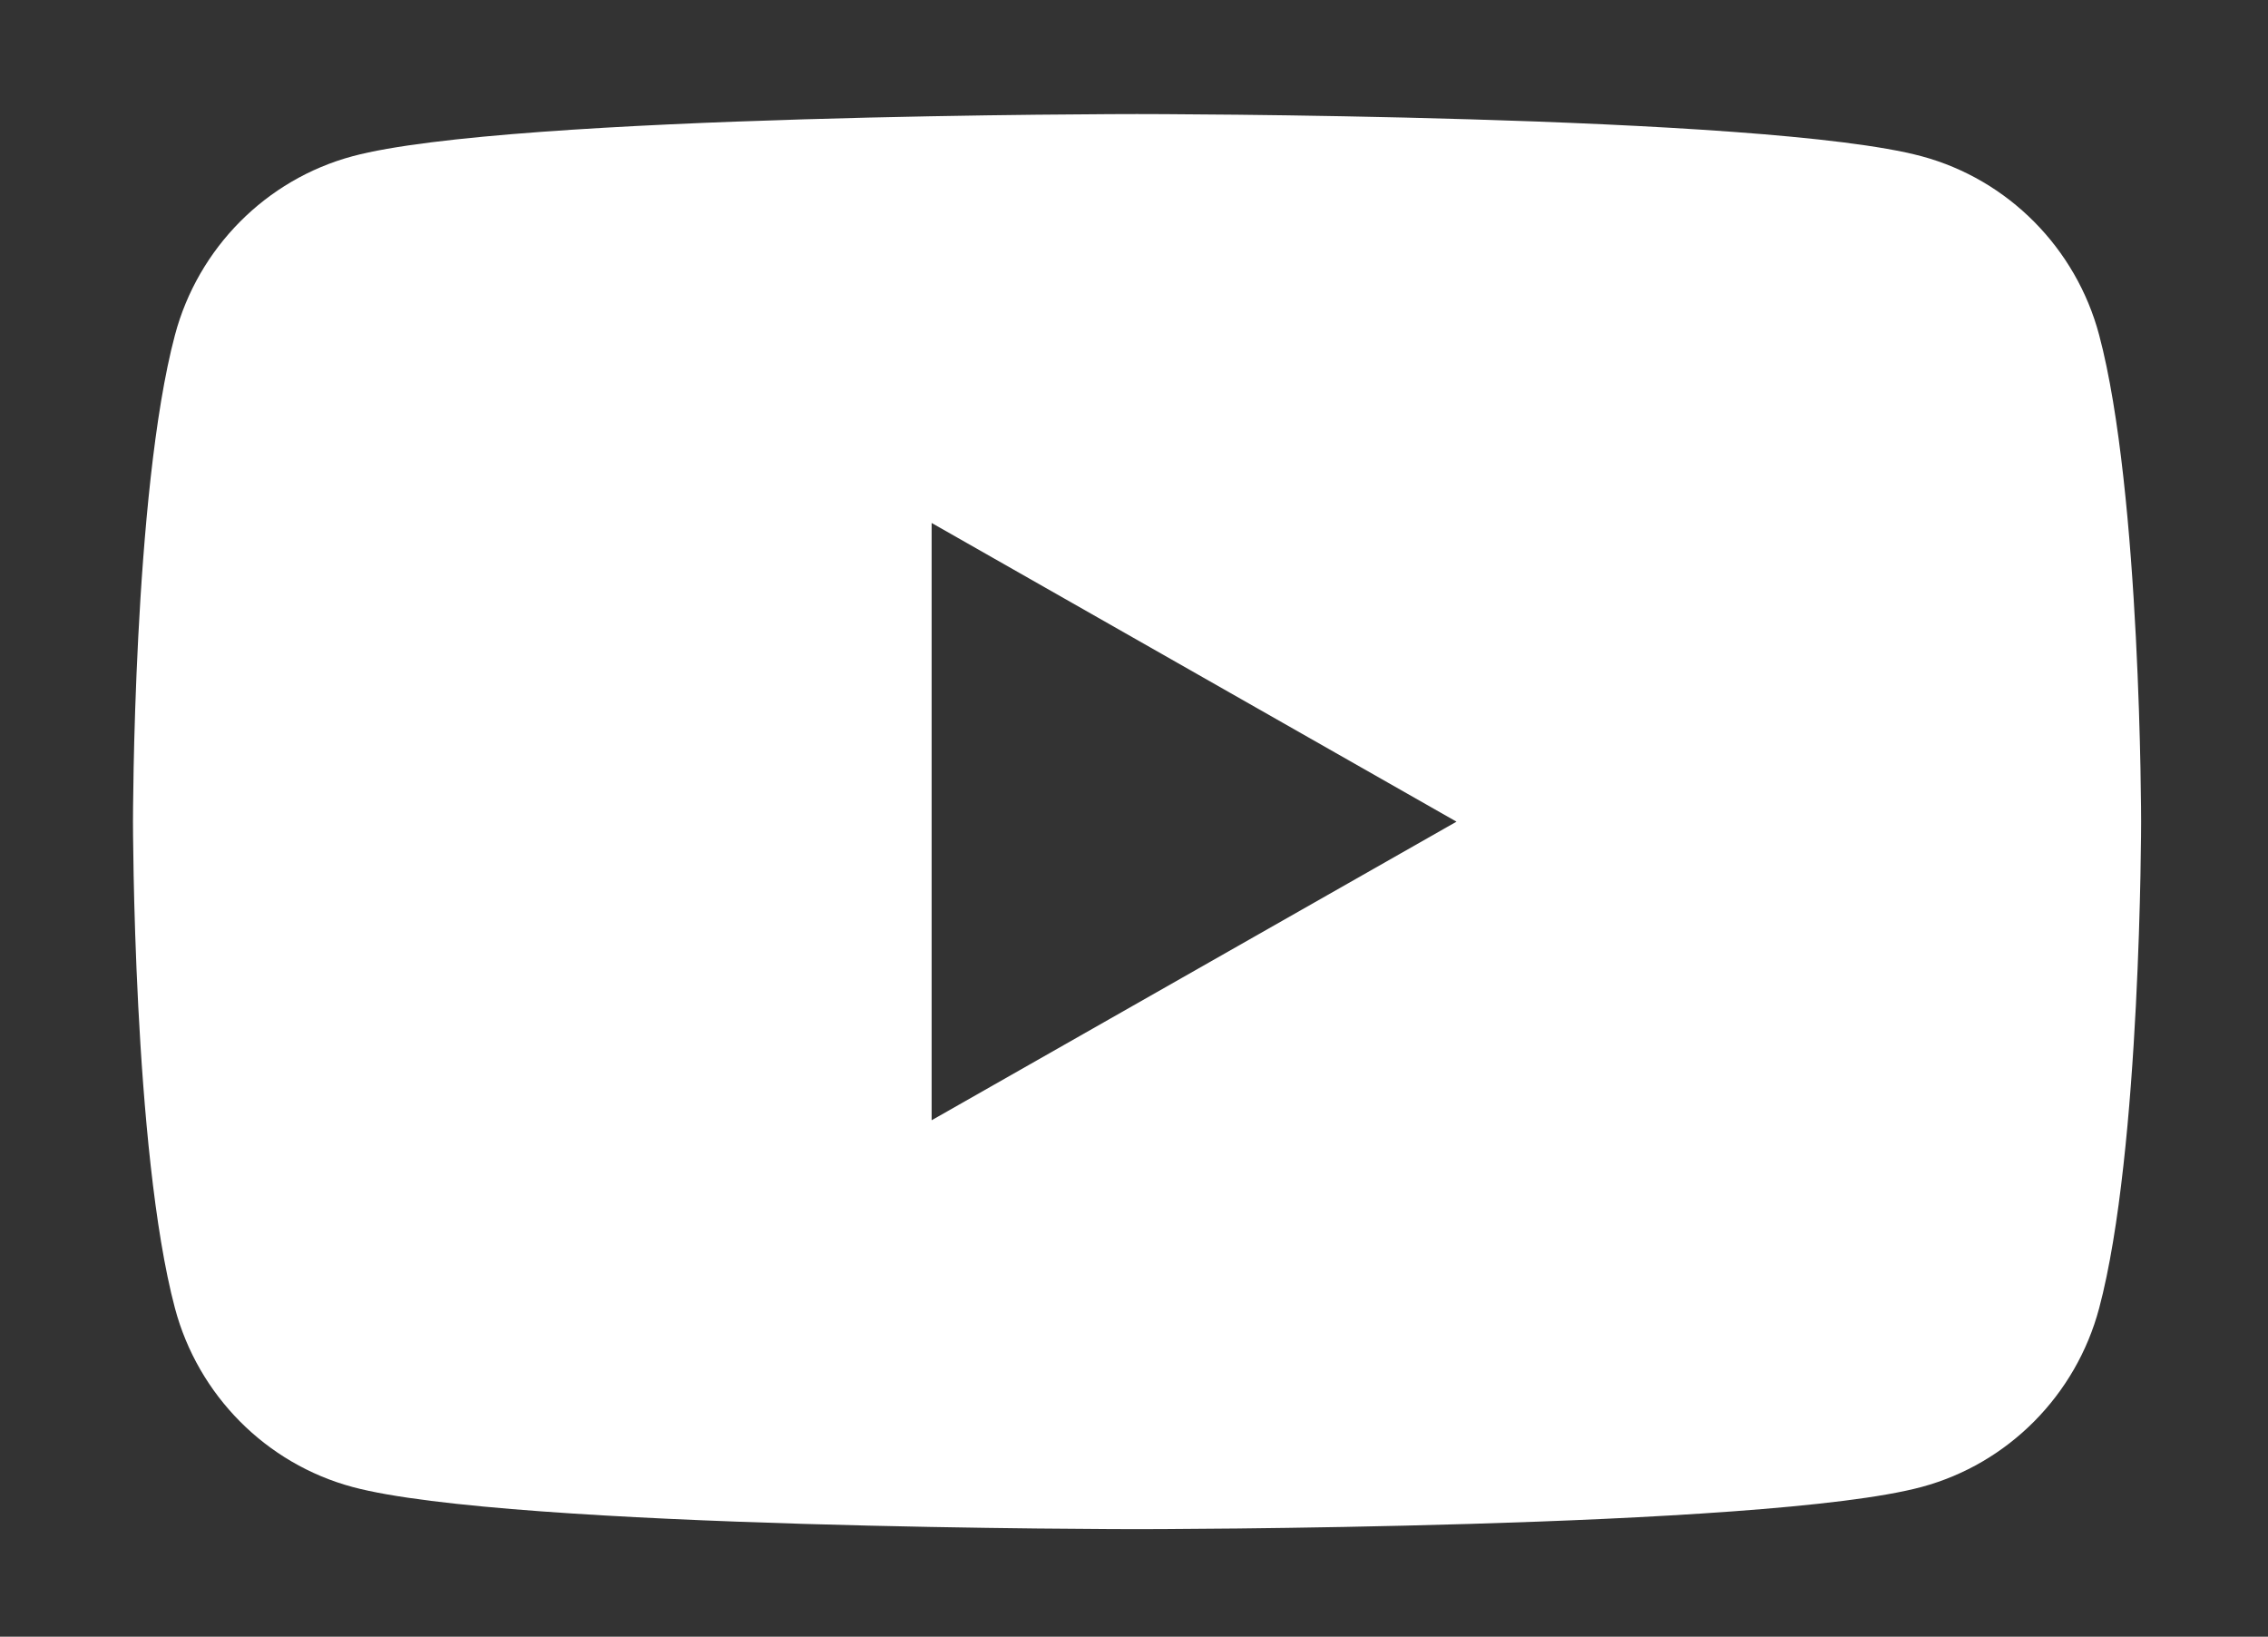 <?xml version="1.0" encoding="utf-8"?>
<!-- Generator: Adobe Illustrator 24.3.0, SVG Export Plug-In . SVG Version: 6.00 Build 0)  -->
<svg version="1.1" id="Calque_1" xmlns="http://www.w3.org/2000/svg" xmlns:xlink="http://www.w3.org/1999/xlink" x="0px" y="0px"
	 viewBox="0 0 211.82 152.82" style="enable-background:new 0 0 211.82 152.82;" xml:space="preserve">
<rect x="0" y="0" width="211.82" height="152.82" fill="#333333" stroke="none"/>
<style type="text/css">
	.st0{fill:#fff;}
</style>
<g id="XMLID_2245_">
	<path id="XMLID_2250_" class="st0" d="M196.05,31.28c-2.16-8.12-8.51-14.52-16.58-16.69c-14.63-3.94-73.28-3.94-73.28-3.94
		s-58.65,0-73.27,3.94c-8.07,2.17-14.42,8.57-16.58,16.69C12.42,46,12.42,76.71,12.42,76.71s0,30.71,3.92,45.44
		c2.16,8.12,8.51,14.52,16.58,16.69c14.63,3.94,73.27,3.94,73.27,3.94s58.65,0,73.28-3.94c8.07-2.17,14.42-8.57,16.58-16.69
		c3.92-14.72,3.92-45.44,3.92-45.44S199.97,46,196.05,31.28z M87.01,104.6V48.83l49.02,27.89L87.01,104.6z"/>
</g>
</svg>
